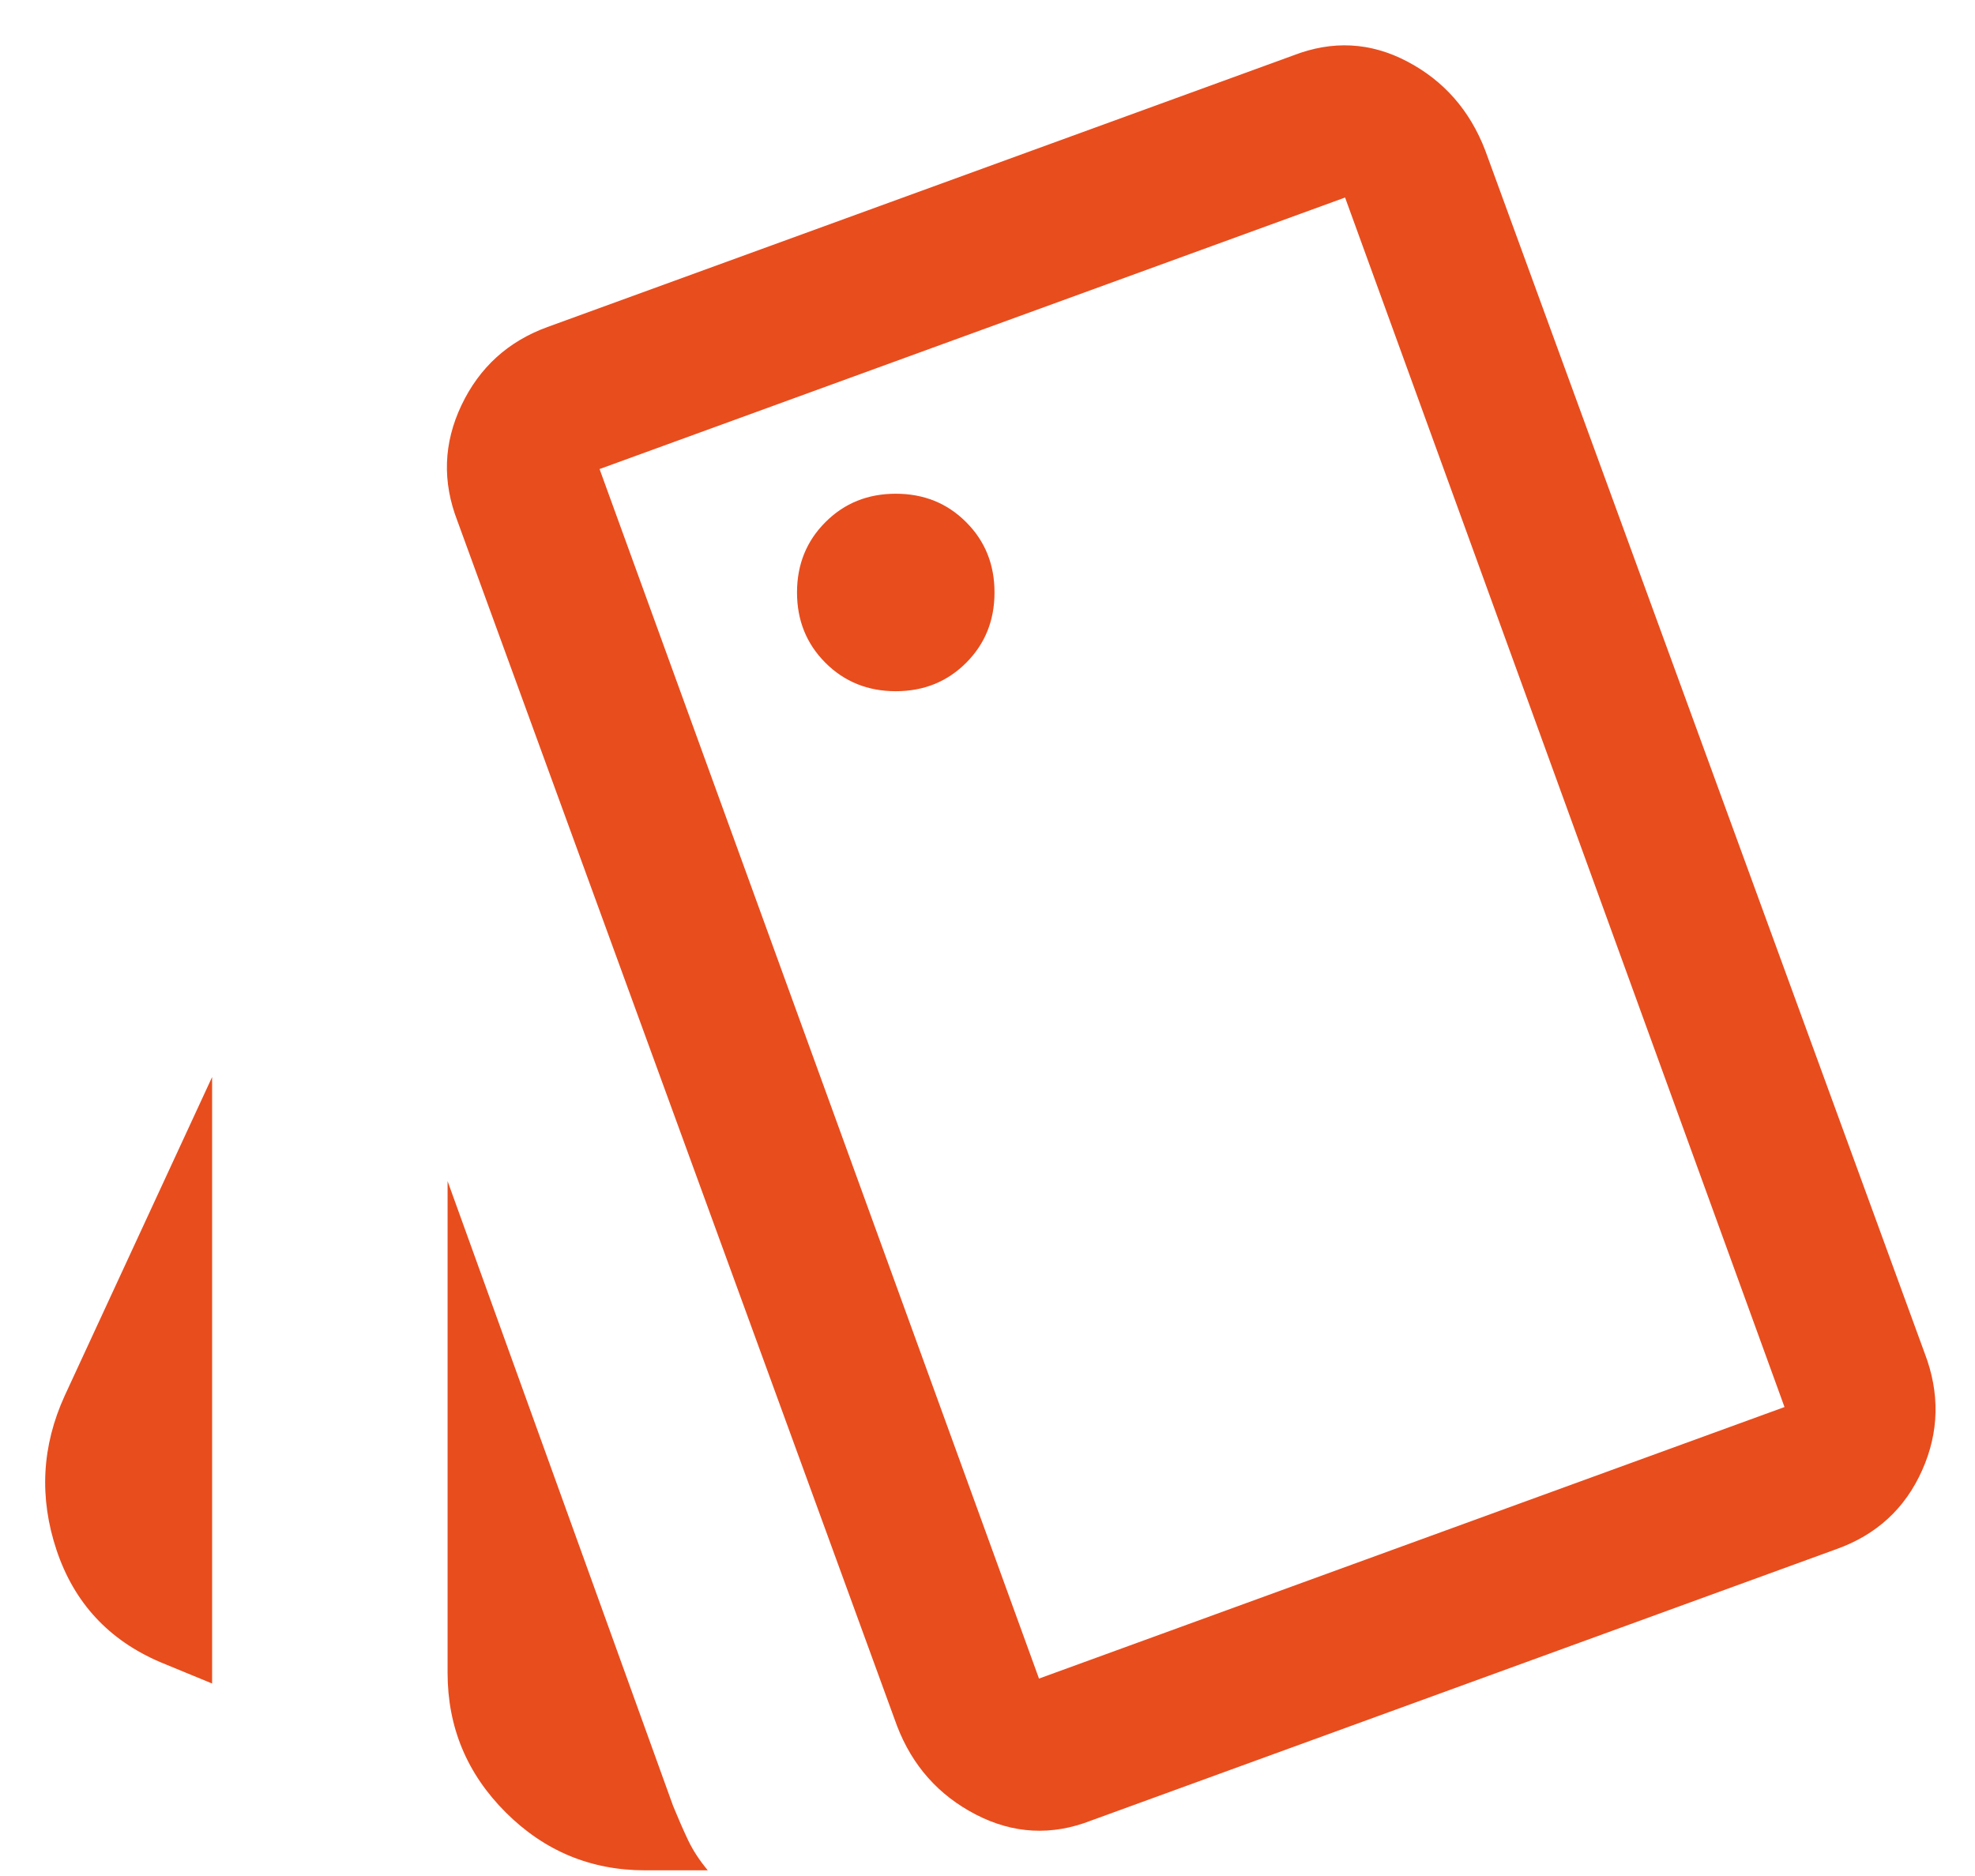 <?xml version="1.0" encoding="UTF-8"?> <svg xmlns="http://www.w3.org/2000/svg" width="40" height="38" viewBox="0 0 40 38" fill="none"><path d="M4.296 34.101L3.25 33.67C2.204 33.224 1.503 32.467 1.146 31.401C0.79 30.334 0.845 29.29 1.311 28.27L4.296 21.816V34.101ZM13.066 37.885C11.966 37.885 11.024 37.493 10.241 36.71C9.457 35.927 9.065 34.985 9.065 33.885V23.924L13.634 36.585C13.735 36.831 13.835 37.06 13.934 37.27C14.034 37.48 14.168 37.685 14.335 37.885H13.066ZM22.096 36.878C21.299 37.188 20.522 37.147 19.765 36.756C19.009 36.365 18.476 35.765 18.166 34.955L9.265 10.555C8.955 9.757 8.982 8.975 9.346 8.208C9.71 7.442 10.291 6.914 11.088 6.624L26.189 1.124C26.986 0.814 27.756 0.854 28.5 1.245C29.244 1.636 29.77 2.237 30.081 3.047L38.98 27.408C39.291 28.218 39.274 29.01 38.929 29.783C38.584 30.556 38.006 31.088 37.196 31.378L22.096 36.878ZM18.142 14.001C18.709 14.001 19.184 13.809 19.567 13.426C19.951 13.042 20.142 12.567 20.142 12.001C20.142 11.434 19.951 10.959 19.567 10.576C19.184 10.192 18.709 10.001 18.142 10.001C17.576 10.001 17.101 10.192 16.718 10.576C16.334 10.959 16.142 11.434 16.142 12.001C16.142 12.567 16.334 13.042 16.718 13.426C17.101 13.809 17.576 14.001 18.142 14.001ZM21.043 34.001L36.142 28.501L27.242 4.001L12.143 9.501L21.043 34.001Z" fill="#E84D1E"></path></svg> 
